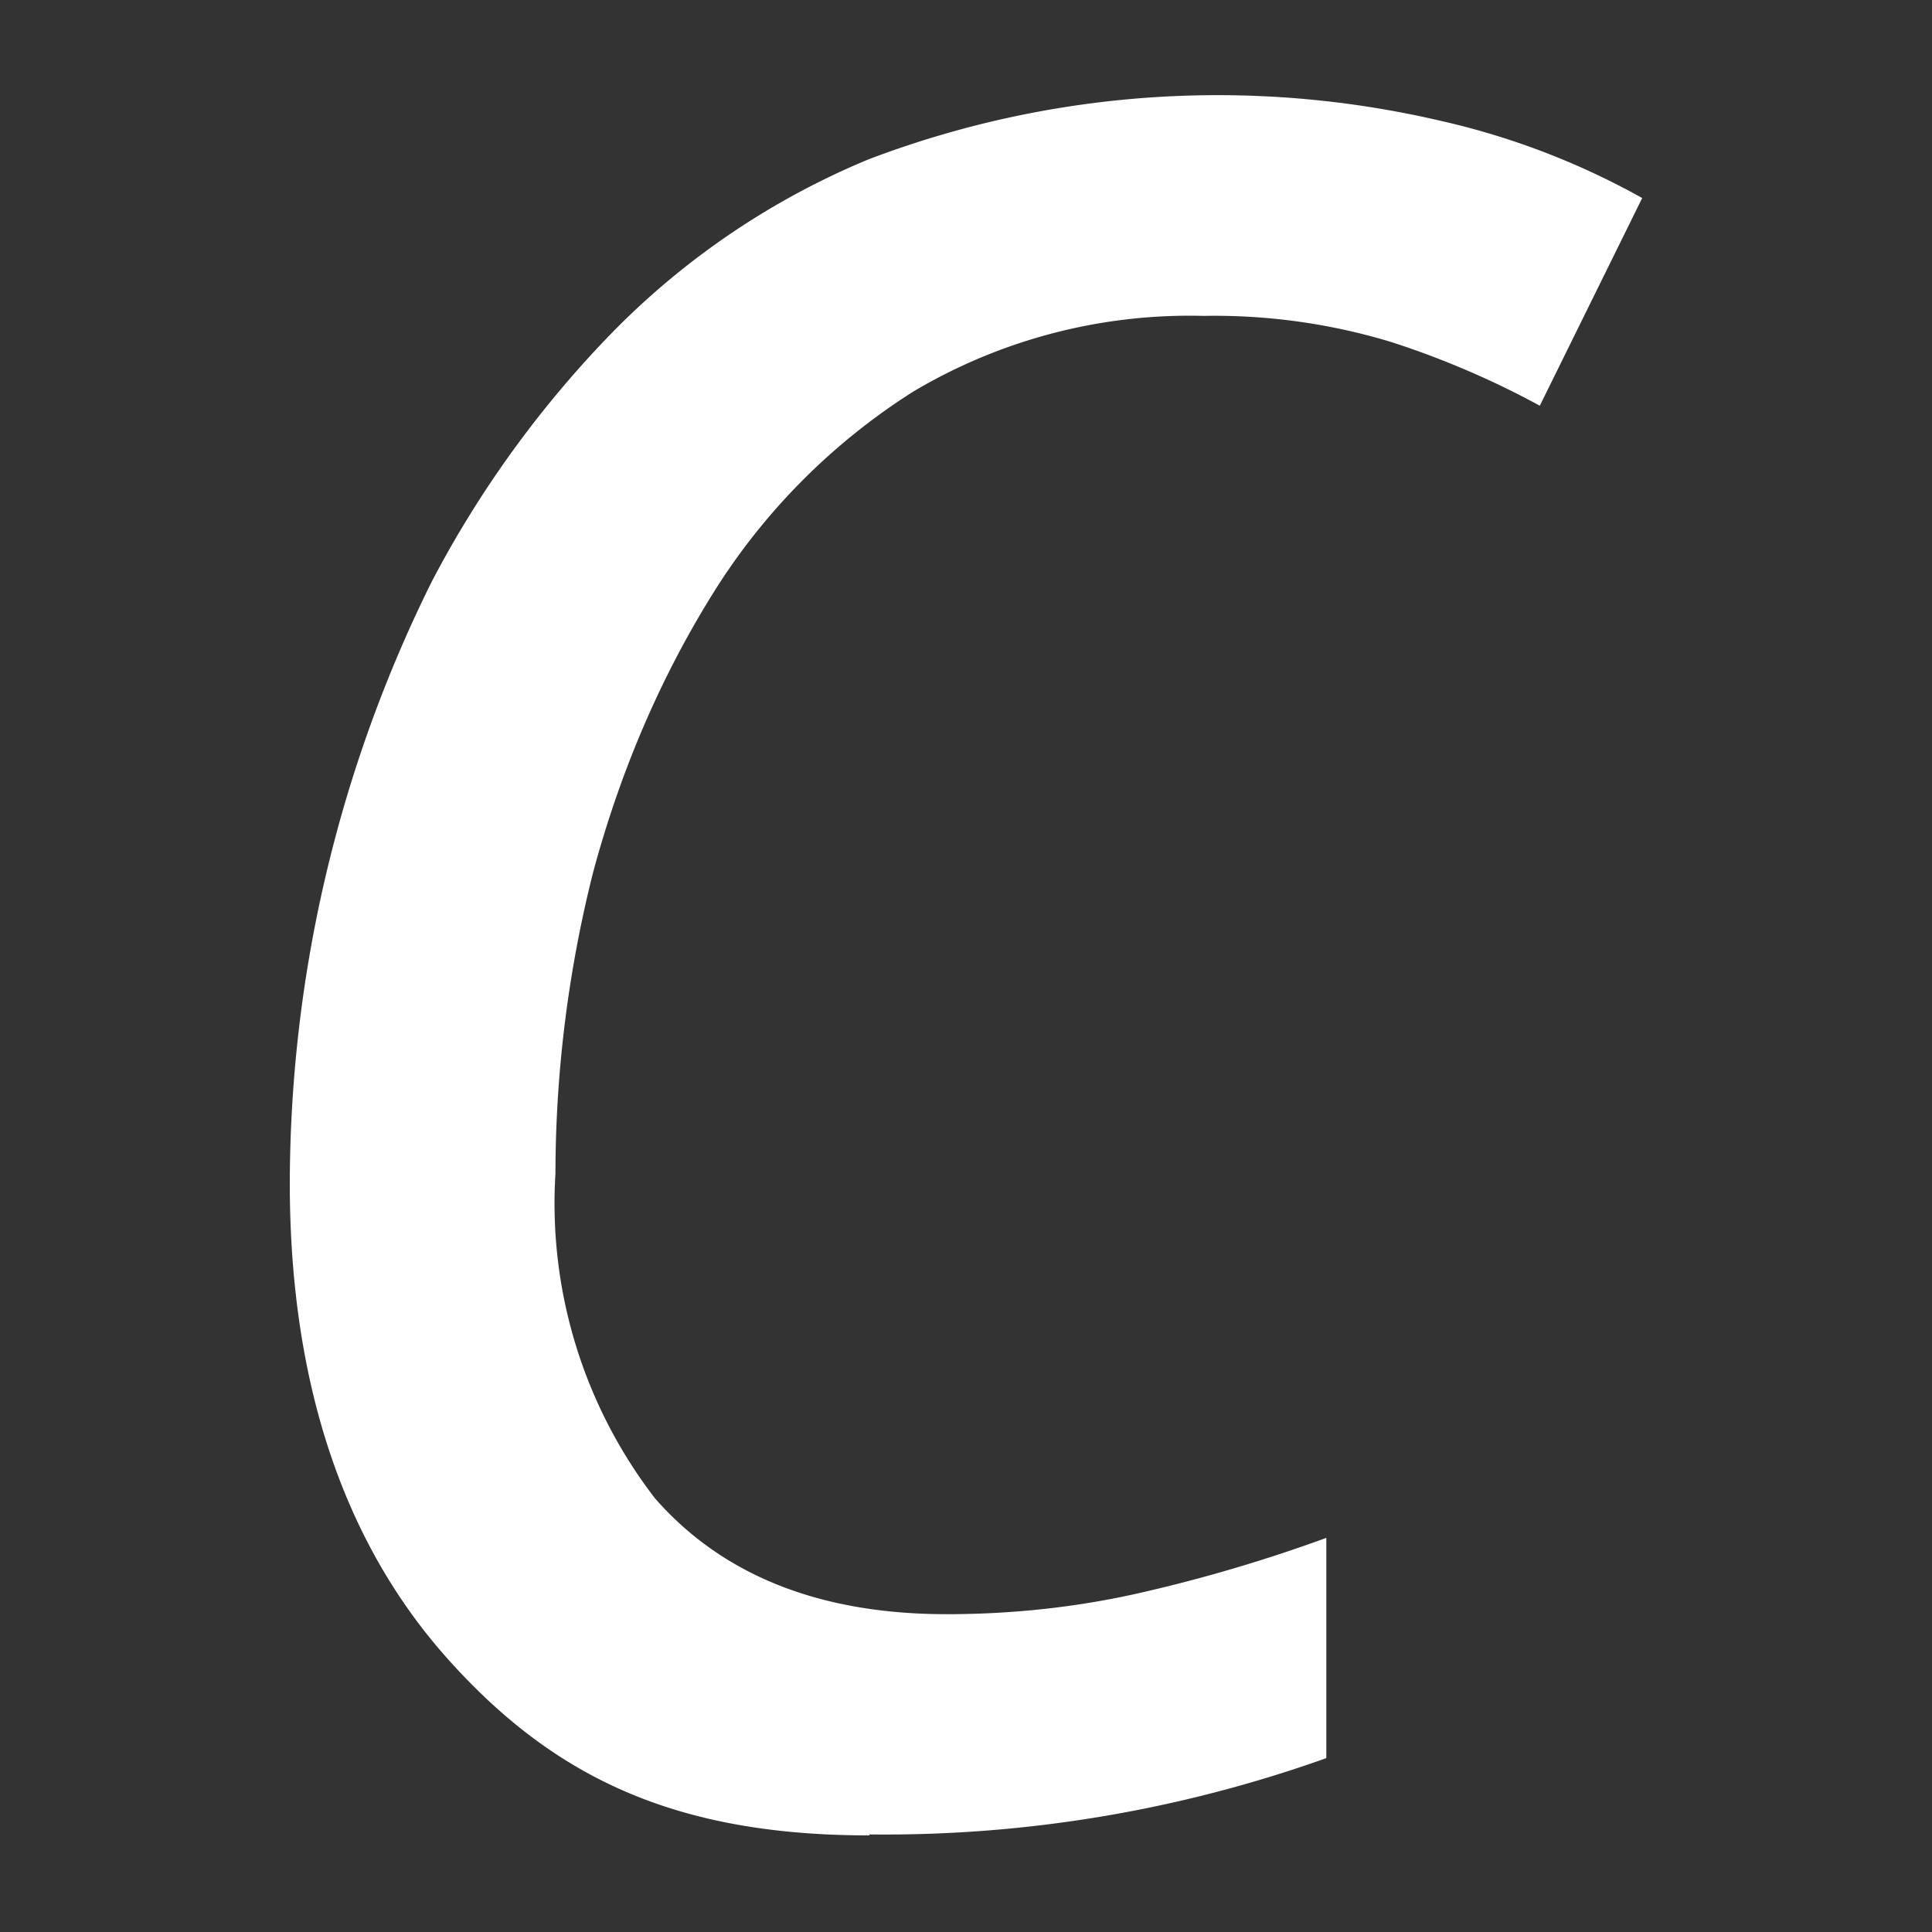 <?xml version="1.0" encoding="UTF-8"?><svg xmlns="http://www.w3.org/2000/svg" width="20" height="20" viewBox="0 0 20 20"><rect x="0" y="0" width="20" height="20" fill="#333333" stroke="none"/><g fill="#fff"><title>
		italic
	</title><path d="M9 19c-2.01 0-3.26-.6-4.35-1.81S3 14.32 3 12.25a14.05 14.05 0 0 1 1.47-6.23 11 11 0 0 1 1.87-2.58 8 8 0 0 1 2.65-1.79 10.16 10.16 0 0 1 5.92-.4 7.8 7.8 0 0 1 2.09.8L15.94 4.2a9 9 0 0 0-1.54-.66 6.3 6.3 0 0 0-1.94-.27 5.6 5.6 0 0 0-3 .78 6.6 6.6 0 0 0-2.09 2.11c-.54.87-.95 1.83-1.23 2.87a12.8 12.8 0 0 0-.39 3.12 5 5 0 0 0 1.03 3.36c.7.8 1.71 1.2 3.02 1.2.67 0 1.34-.07 2-.22a16 16 0 0 0 1.93-.57v2.28a13.6 13.6 0 0 1-4.73.79Z"/></g></svg>

